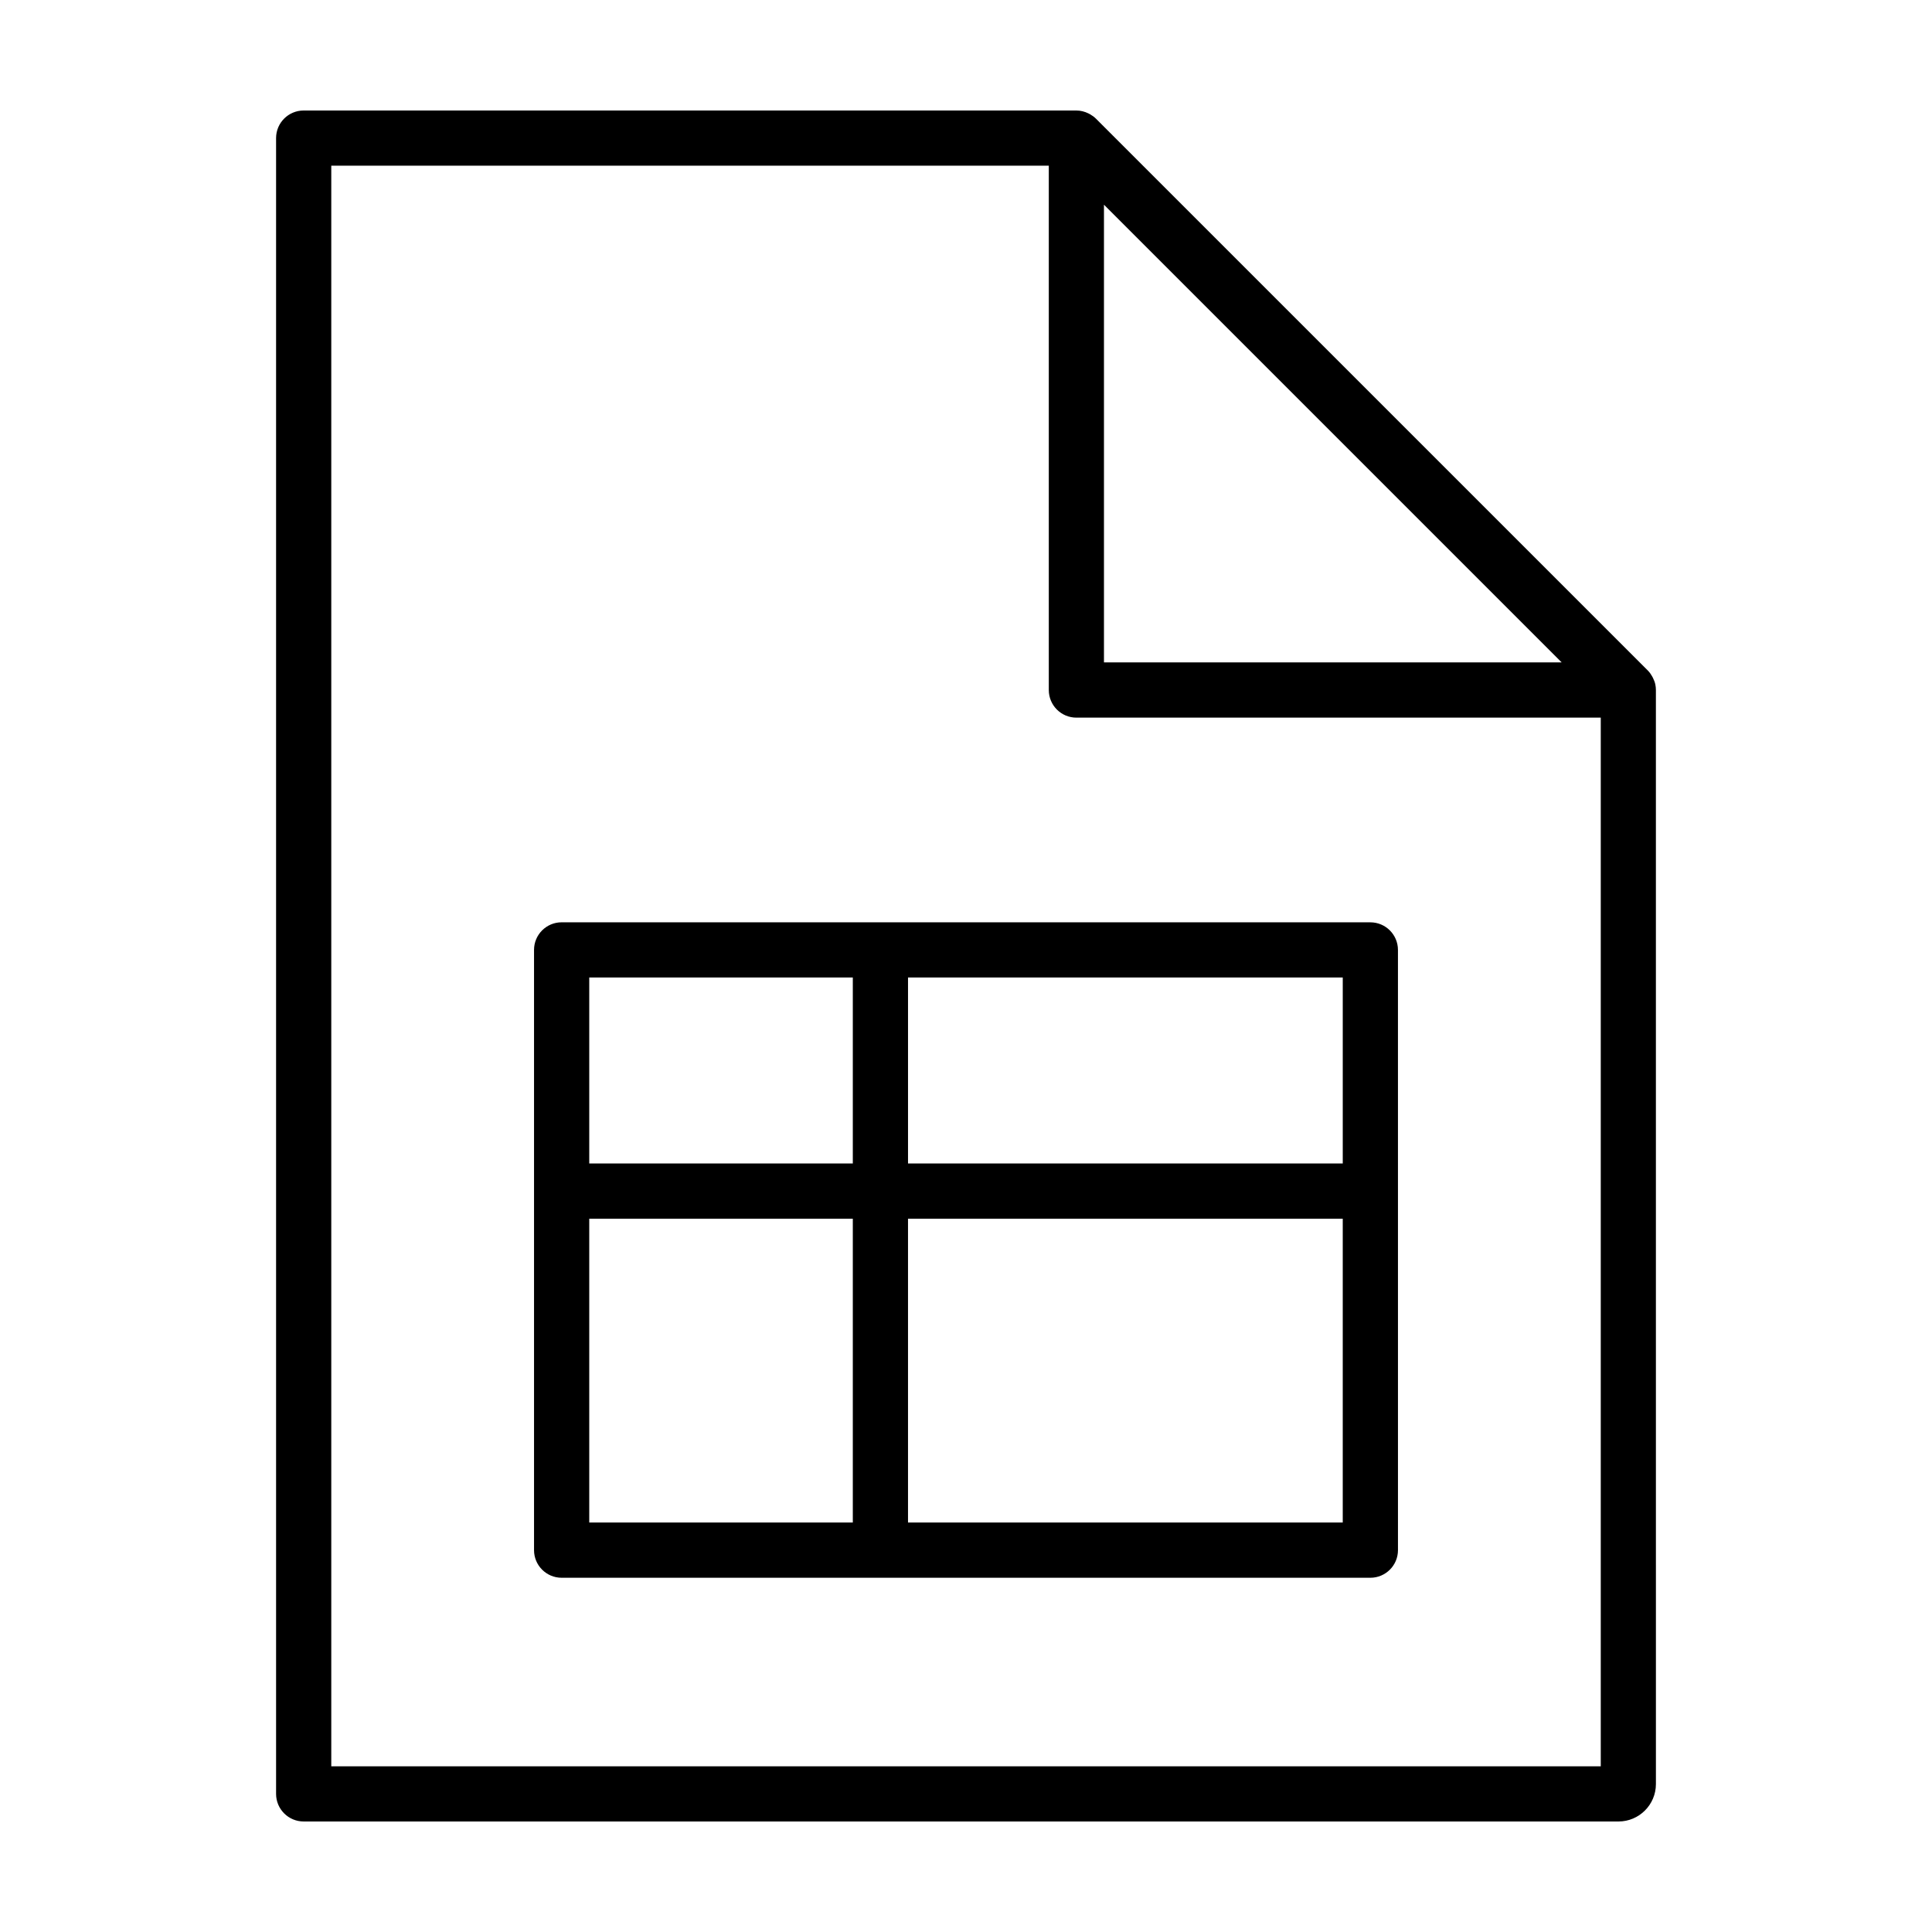 <?xml version="1.0" encoding="UTF-8"?>
<!-- Uploaded to: SVG Repo, www.svgrepo.com, Generator: SVG Repo Mixer Tools -->
<svg fill="#000000" width="800px" height="800px" version="1.1" viewBox="144 144 512 512" xmlns="http://www.w3.org/2000/svg">
 <g>
  <path d="m582.69 325.43c-0.125-0.621-0.359-1.211-0.637-1.777l-0.223-0.418c-0.316-0.559-0.684-1.09-1.145-1.551l-146.27-146.26c-0.465-0.465-0.996-0.828-1.551-1.148l-0.406-0.215c-1-0.492-2.086-0.777-3.215-0.777h-204.77c-4.035 0-7.309 3.273-7.309 7.312v438.8c0 4.035 3.273 7.316 7.316 7.316h348.44c5.465 0 9.914-4.449 9.914-9.914l-0.004-289.94c0-0.48-0.047-0.957-0.141-1.422v-0.012zm-24.828-5.883h-121.3v-121.3zm-326.07 292.54v-424.18h190.15v138.96c0 4.035 3.273 7.316 7.316 7.316h138.96v277.91z"/>
  <path d="m507.16 388.42h-214.32c-4.035 0-7.316 3.273-7.316 7.316v159.07c0 4.035 3.273 7.316 7.316 7.316h214.32c4.035 0 7.316-3.273 7.316-7.316l-0.004-159.07c-0.004-4.035-3.277-7.309-7.312-7.309zm-7.316 63.918h-115.21v-49.293h115.21zm-129.84-49.293v49.293h-69.848v-49.293zm-69.848 63.918h69.848v80.52h-69.848zm84.477 80.52v-80.52h115.21v80.52z"/>
 </g>
</svg>